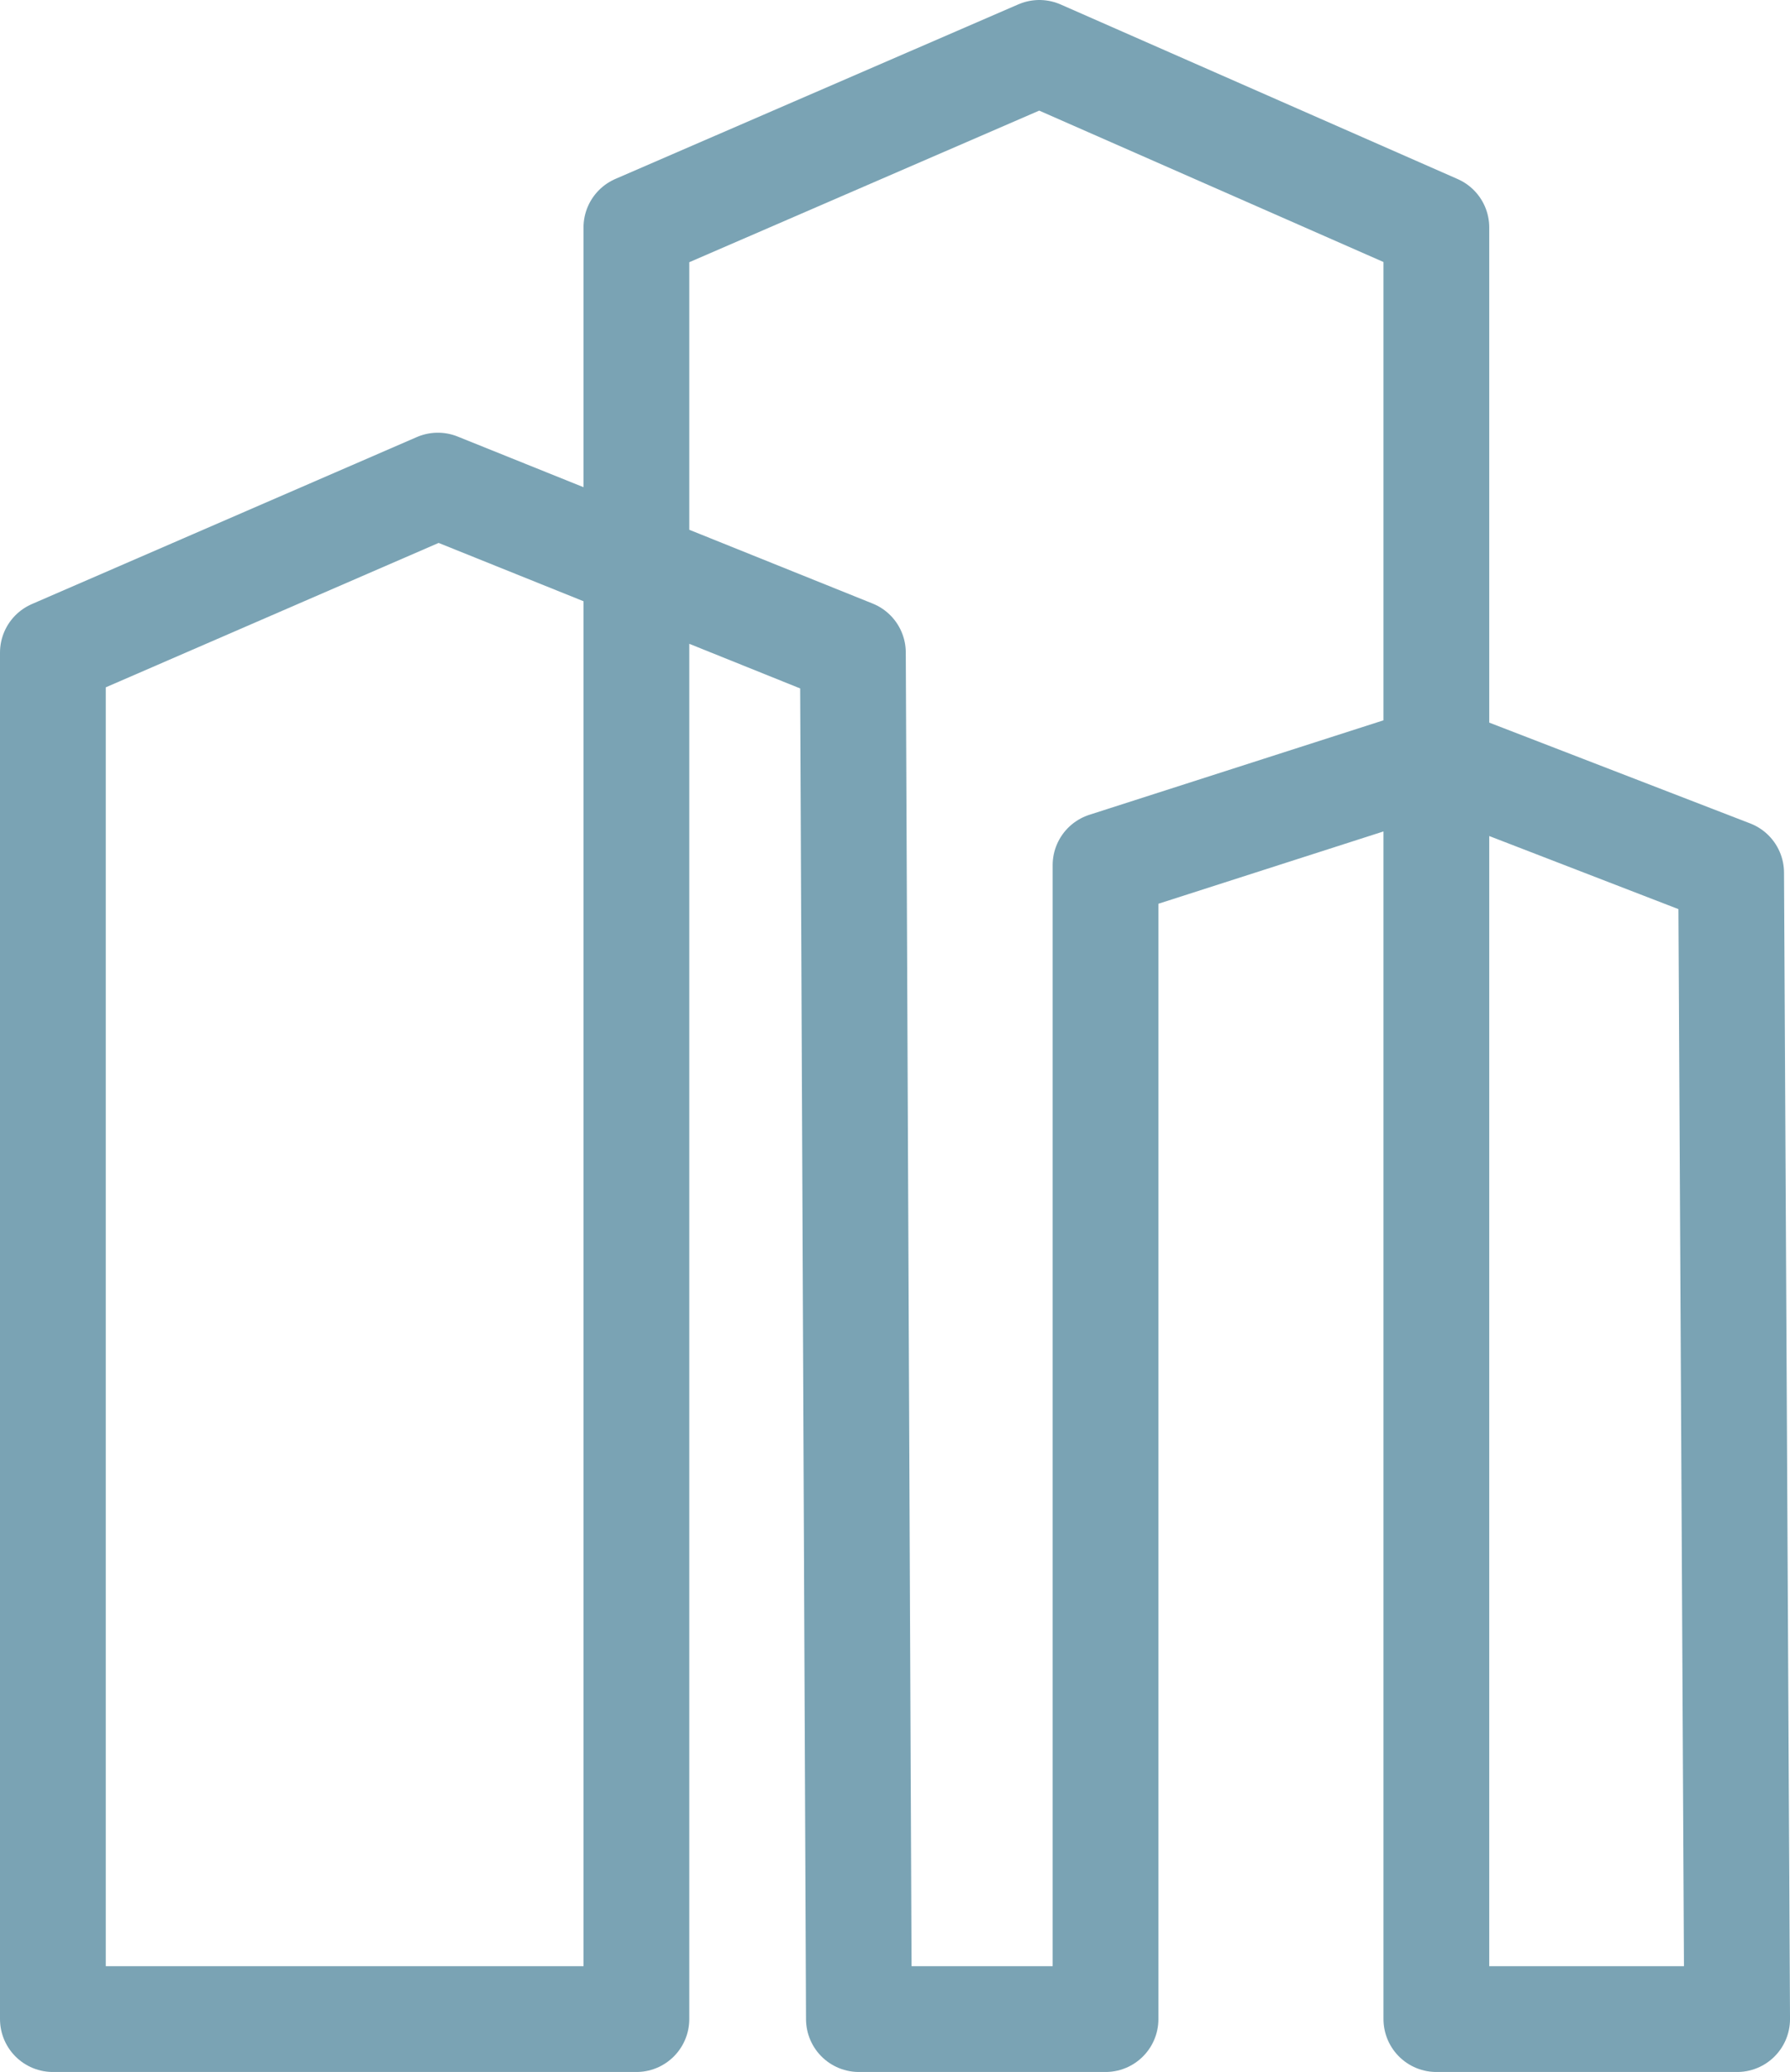 <?xml version="1.0" encoding="UTF-8"?> <svg xmlns="http://www.w3.org/2000/svg" width="101.539" height="117.499" viewBox="0 0 101.539 117.499"><g id="Groupe_7" data-name="Groupe 7" transform="translate(3 3)"><g id="noun_company_1568543" transform="translate(0)"><g id="Groupe_6" data-name="Groupe 6" transform="translate(0 0)"><path id="Tracé_6" data-name="Tracé 6" stroke="#7aa3b4" d="M80.712,158.5H66.722l-.341-77.49L42.838,71.538,21,81.009V158.5H54.1V56.9L76.959,47l22.52,9.9V158.5h17.061L116.2,93.494,99.479,87.036,80.712,93.063Z" fill="none" transform="translate(-21 -47)" stroke-linecap="round" stroke-linejoin="round" stroke-width="6" fill-rule="evenodd"></path></g></g></g></svg> 